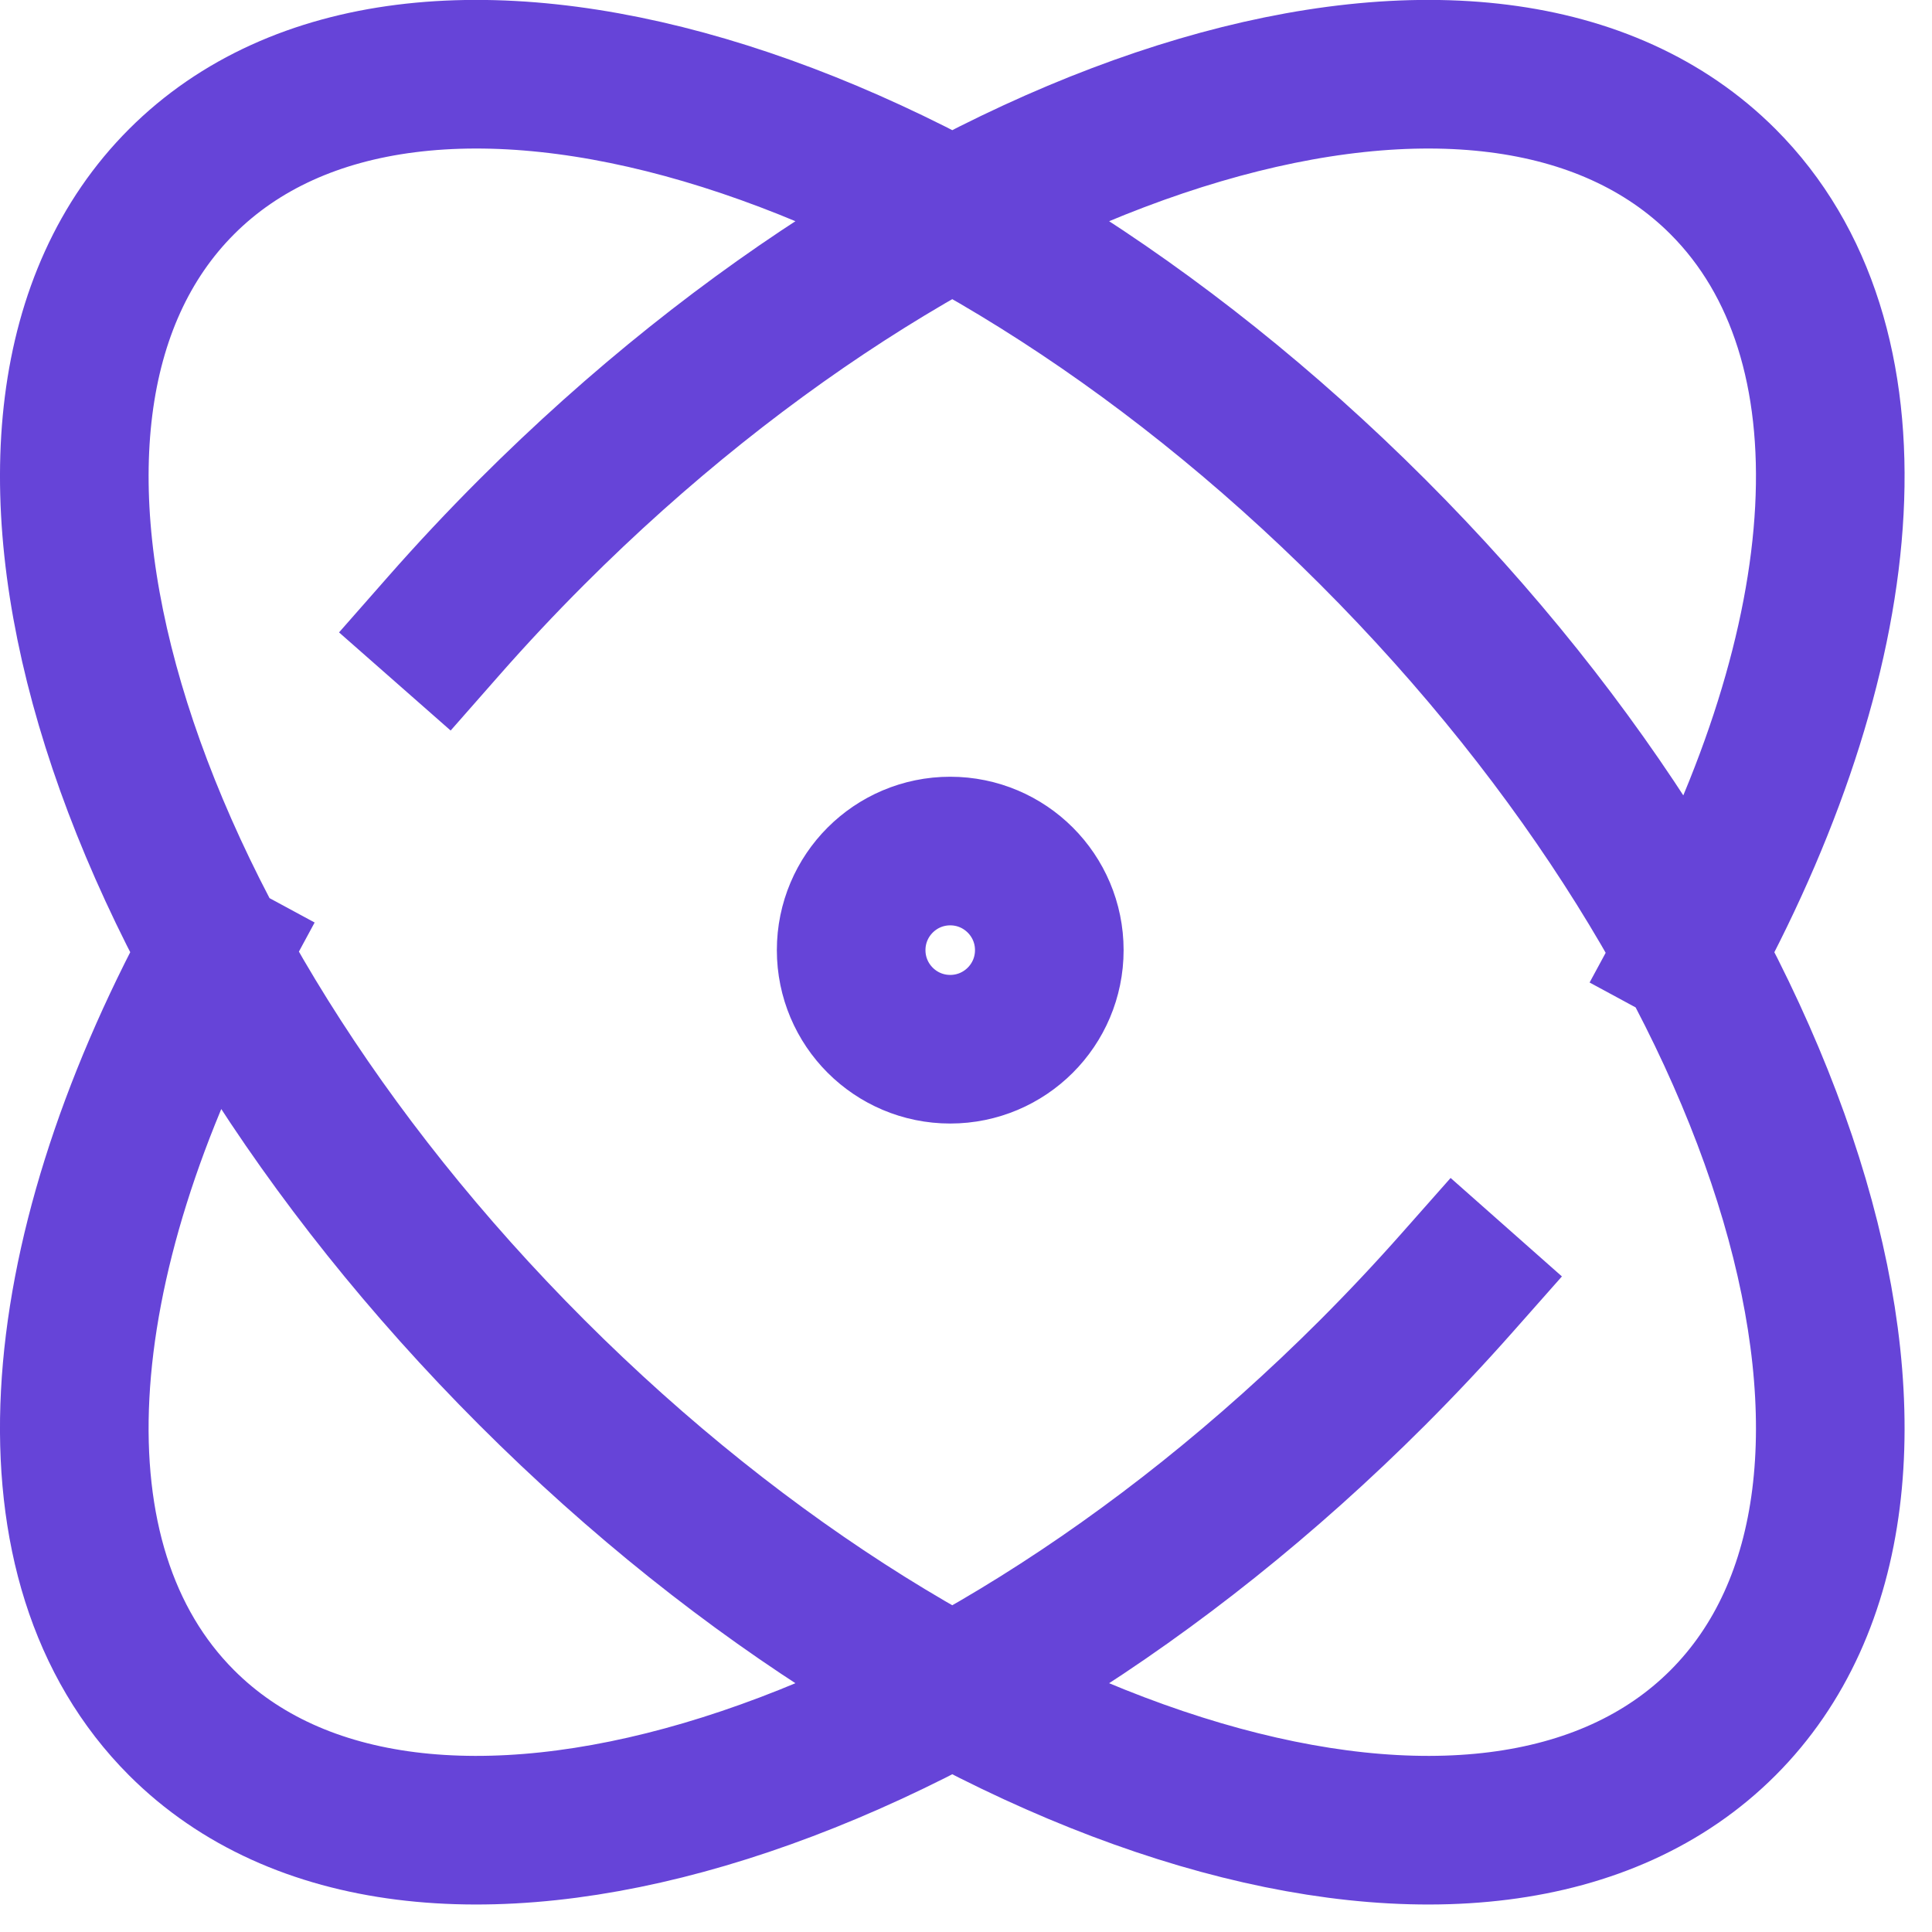 <svg width="52" height="52" viewBox="0 0 52 52" fill="none" xmlns="http://www.w3.org/2000/svg">
<path d="M39.216 34.528C38.494 35.344 37.737 36.15 36.945 36.943C25.489 48.398 11.137 52.619 4.889 46.371C0.605 42.087 1.242 33.994 5.758 25.638M11.948 16.84C12.699 15.986 13.489 15.143 14.317 14.315C25.773 2.86 40.124 -1.361 46.373 4.887C50.659 9.174 50.019 17.274 45.495 25.637M36.945 14.315C48.4 25.77 52.621 40.122 46.373 46.371C40.124 52.619 25.773 48.398 14.317 36.943C2.862 25.487 -1.359 11.135 4.889 4.887C11.137 -1.361 25.489 2.86 36.945 14.315ZM28.242 25.573C28.242 27.046 27.048 28.24 25.575 28.24C24.103 28.24 22.909 27.046 22.909 25.573C22.909 24.1 24.103 22.906 25.575 22.906C27.048 22.906 28.242 24.1 28.242 25.573Z" stroke="#6644D8" stroke-width="4" stroke-linecap="square" stroke-linejoin="round"/>
</svg>
